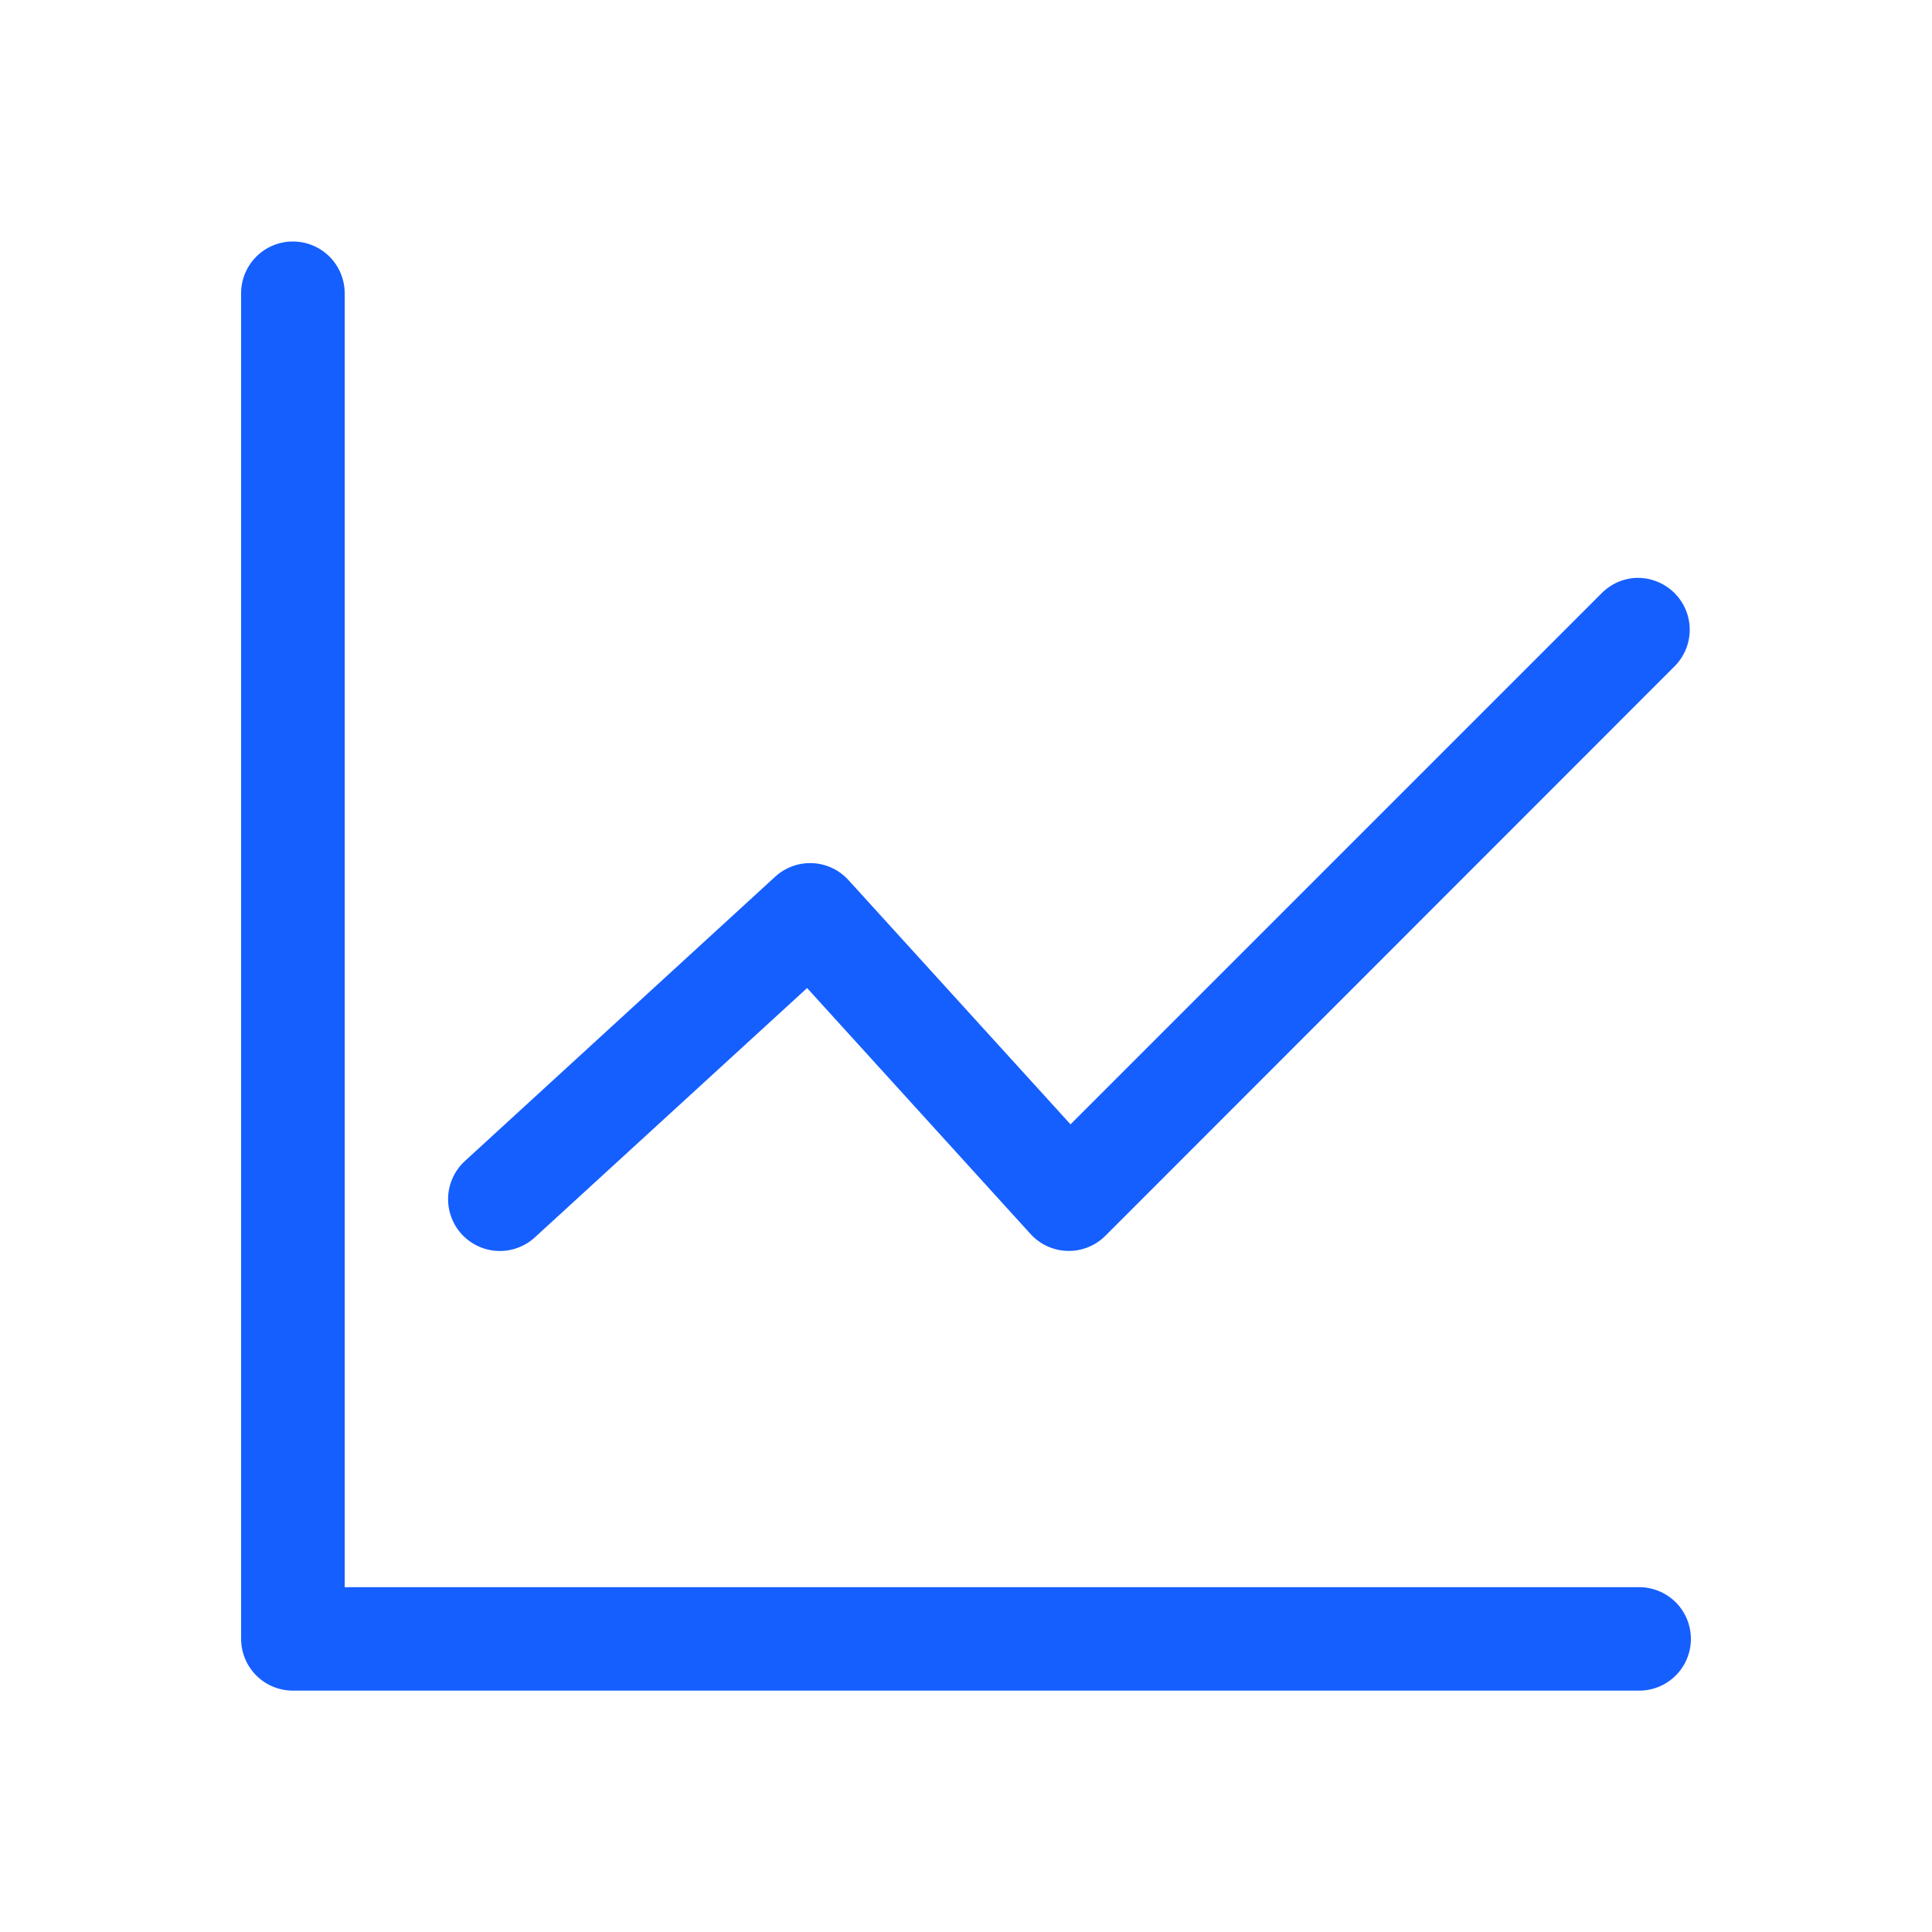 <svg width="64" height="64" viewBox="0 0 64 64" fill="none" xmlns="http://www.w3.org/2000/svg">
<g id="fi_3446795">
<g id="layer1">
<path id="path1002" d="M9.671 8C9.218 8.008 8.787 8.195 8.472 8.52C8.156 8.845 7.982 9.281 7.987 9.734V54.284C7.986 54.739 8.165 55.175 8.485 55.498C8.805 55.82 9.24 56.003 9.694 56.004H54.261C54.489 56.01 54.716 55.969 54.929 55.885C55.141 55.801 55.334 55.676 55.498 55.516C55.661 55.357 55.791 55.166 55.879 54.956C55.968 54.745 56.013 54.519 56.013 54.291C56.013 54.062 55.968 53.837 55.879 53.626C55.791 53.416 55.661 53.225 55.498 53.065C55.334 52.906 55.141 52.78 54.929 52.697C54.716 52.613 54.489 52.572 54.261 52.577H11.418V9.734C11.421 9.504 11.377 9.277 11.29 9.064C11.203 8.852 11.074 8.659 10.911 8.497C10.748 8.336 10.555 8.208 10.342 8.123C10.129 8.037 9.9 7.996 9.671 8ZM54.221 19.142C53.777 19.156 53.356 19.342 53.046 19.661L35.462 37.245L28.102 29.149C27.796 28.814 27.37 28.614 26.917 28.593C26.465 28.572 26.022 28.731 25.686 29.035L15.401 38.46C15.235 38.612 15.1 38.795 15.005 38.999C14.909 39.203 14.855 39.424 14.845 39.649C14.835 39.874 14.87 40.099 14.947 40.311C15.024 40.523 15.141 40.717 15.293 40.883C15.445 41.049 15.629 41.184 15.833 41.279C16.037 41.375 16.258 41.429 16.483 41.439C16.708 41.449 16.933 41.414 17.144 41.337C17.356 41.26 17.551 41.142 17.717 40.99L26.736 32.73L34.136 40.876C34.292 41.048 34.481 41.186 34.691 41.283C34.902 41.379 35.13 41.432 35.361 41.438C35.592 41.444 35.823 41.403 36.038 41.318C36.253 41.233 36.449 41.104 36.613 40.941L55.463 22.082C55.708 21.841 55.874 21.532 55.942 21.195C56.009 20.858 55.973 20.509 55.839 20.192C55.706 19.876 55.48 19.607 55.191 19.42C54.902 19.234 54.565 19.134 54.221 19.142Z" fill="#155FFF"/>
</g>
</g>
</svg>
